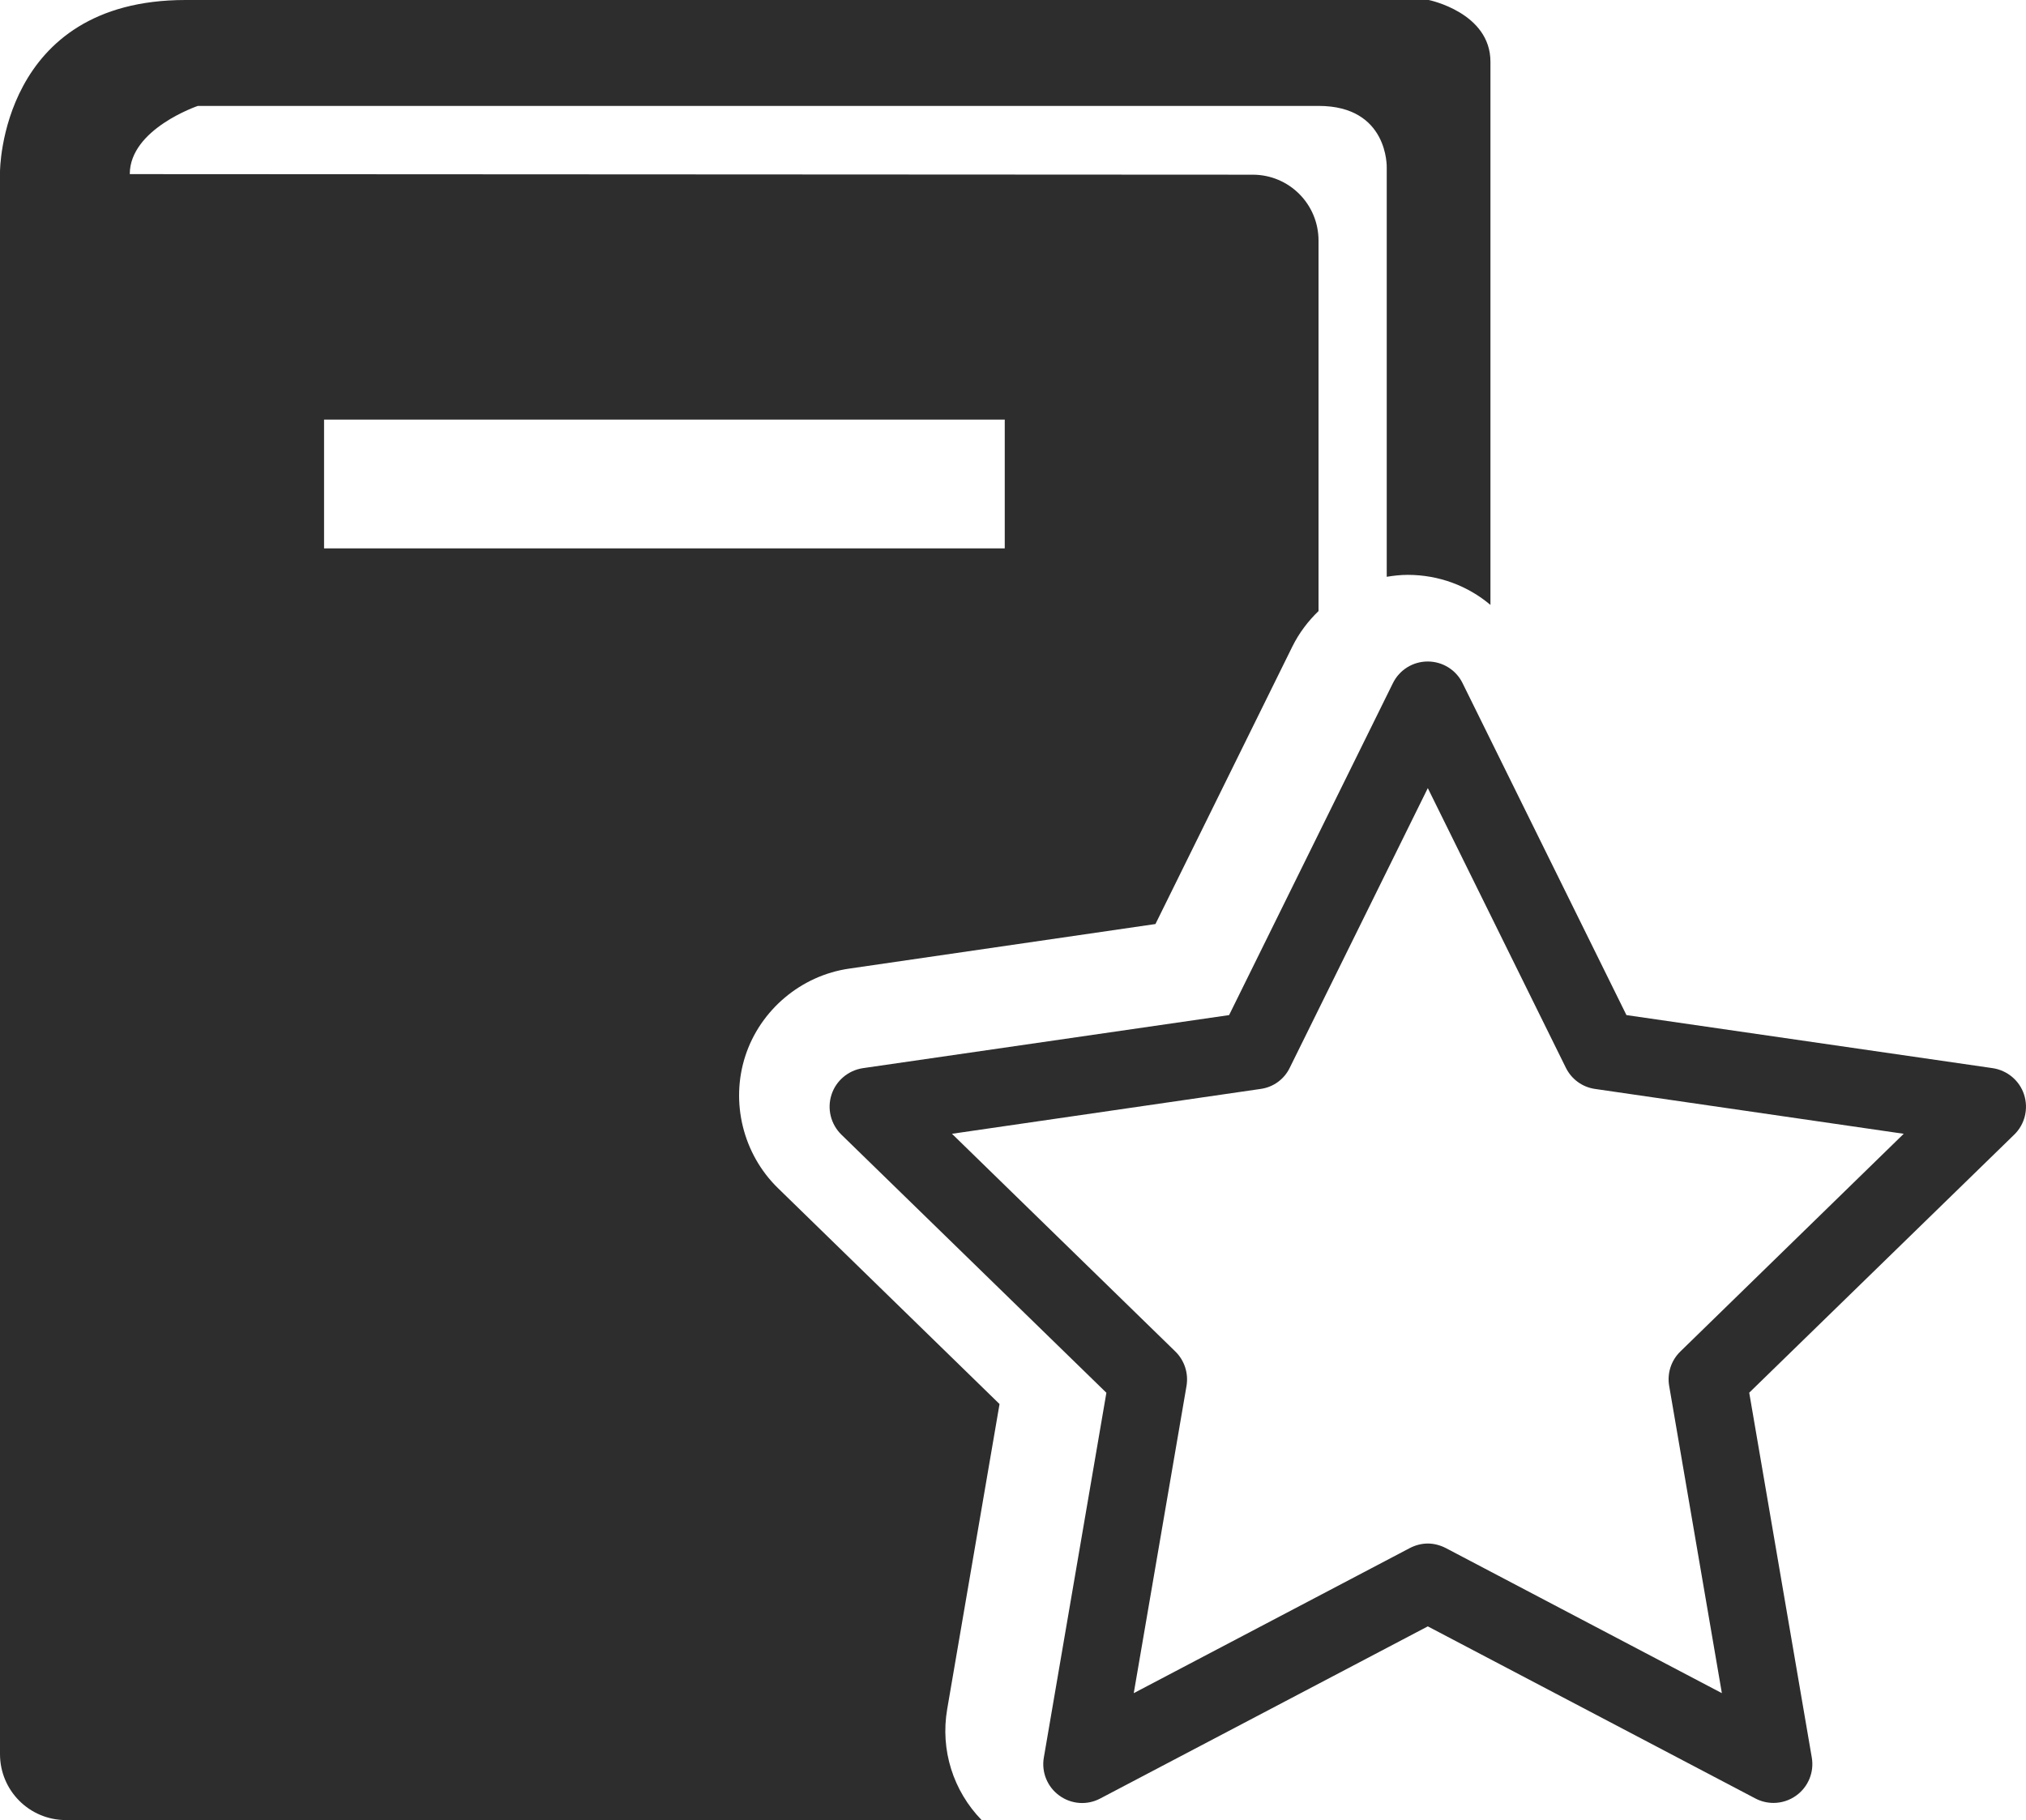 <?xml version="1.0" encoding="iso-8859-1"?>
<!-- Generator: Adobe Illustrator 16.0.0, SVG Export Plug-In . SVG Version: 6.00 Build 0)  -->
<!DOCTYPE svg PUBLIC "-//W3C//DTD SVG 1.1//EN" "http://www.w3.org/Graphics/SVG/1.1/DTD/svg11.dtd">
<svg version="1.1" id="Capa_1" xmlns="http://www.w3.org/2000/svg" xmlns:xlink="http://www.w3.org/1999/xlink" x="0px" y="0px"
	 width="28.365px" height="25.484px" viewBox="0 0 28.365 25.484" style="enable-background:new 0 0 28.365 25.484;"
	 xml:space="preserve">
<g>
	<path style="fill:#2D2D2D;" d="M13.994,19.659l-3.103-3.024c-0.488-0.476-0.667-1.201-0.456-1.85
		c0.21-0.645,0.781-1.127,1.456-1.223l4.286-0.624l1.917-3.886c0.094-0.19,0.22-0.355,0.366-0.496V3.369
		c0-0.511-0.412-0.923-0.921-0.923L1.817,2.438c0-0.633,0.953-0.955,0.953-0.955h15.691c0.983,0,0.954,0.865,0.954,0.865v5.728
		c0.097-0.016,0.194-0.027,0.294-0.027c0.435,0,0.841,0.153,1.158,0.421V0.866C20.868,0.175,20.003,0,20.003,0H2.597
		C0,0,0,2.405,0,2.405v22.156c0,0.509,0.411,0.923,0.923,0.923h12.82c-0.397-0.409-0.58-0.979-0.482-1.553L13.994,19.659z
		 M4.537,5.875h9.53v1.803h-9.53V5.875z"/>
	<path style="fill:#2D2D2D;" d="M28.338,15.326c-0.063-0.195-0.234-0.339-0.439-0.37l-5.128-0.743l-2.294-4.647
		c-0.091-0.187-0.281-0.304-0.488-0.304c-0.208,0-0.396,0.117-0.488,0.304l-2.293,4.647l-5.127,0.743
		c-0.205,0.031-0.376,0.175-0.439,0.37c-0.065,0.198-0.011,0.415,0.138,0.561l3.71,3.614l-0.876,5.109
		c-0.035,0.203,0.049,0.41,0.217,0.531c0.167,0.122,0.39,0.139,0.573,0.041l4.586-2.41l4.587,2.41
		c0.08,0.042,0.167,0.062,0.253,0.062c0.113,0,0.226-0.036,0.319-0.104c0.168-0.121,0.252-0.328,0.217-0.531l-0.876-5.109
		l3.711-3.614C28.35,15.741,28.402,15.524,28.338,15.326z M23.526,18.923c-0.129,0.125-0.187,0.305-0.157,0.481l0.738,4.303
		l-3.864-2.031c-0.08-0.041-0.167-0.064-0.253-0.064c-0.087,0-0.174,0.023-0.253,0.064l-3.864,2.031l0.739-4.303
		c0.029-0.177-0.029-0.356-0.157-0.481l-3.127-3.048l4.321-0.628c0.177-0.024,0.331-0.135,0.409-0.298l1.932-3.914l1.932,3.914
		c0.08,0.163,0.233,0.273,0.409,0.298l4.322,0.628L23.526,18.923z"/>
</g>
<g>
</g>
<g>
</g>
<g>
</g>
<g>
</g>
<g>
</g>
<g>
</g>
<g>
</g>
<g>
</g>
<g>
</g>
<g>
</g>
<g>
</g>
<g>
</g>
<g>
</g>
<g>
</g>
<g>
</g>
</svg>

